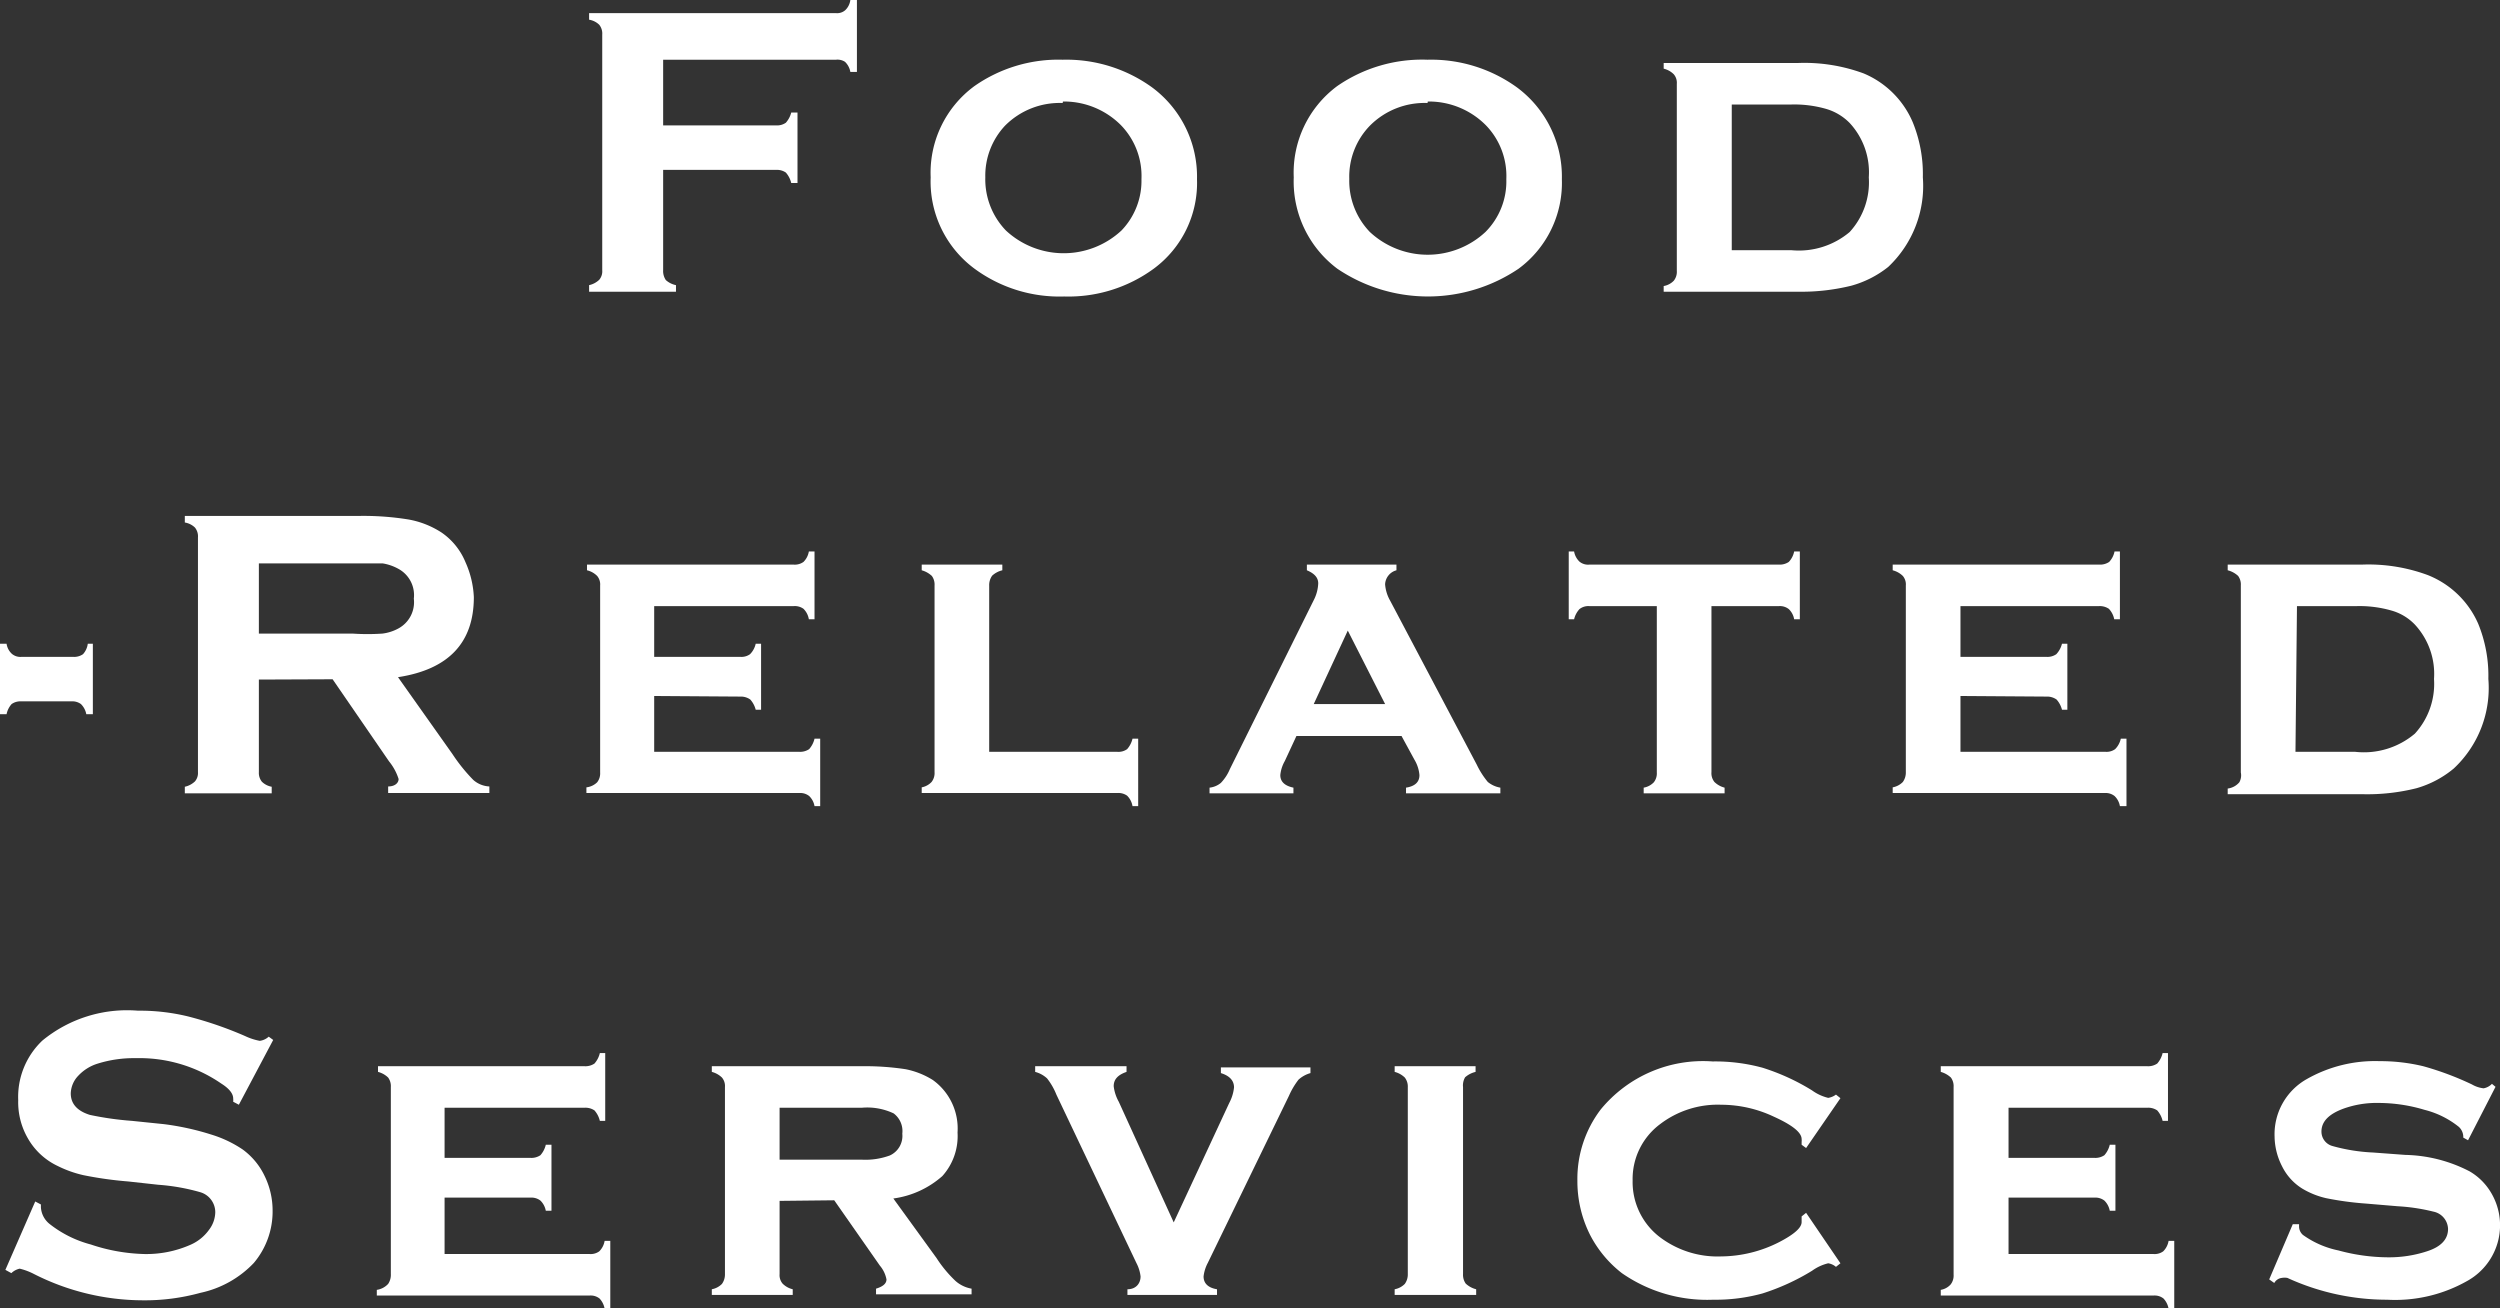 <svg xmlns="http://www.w3.org/2000/svg" width="83.73" height="43.81" viewBox="0 0 83.73 43.81">
  <rect x="0" y="0" width="83.73" height="43.81" fill="#333333" stroke="none"/>
  <defs>
    <style>
      .a {
        fill: #fff;
      }
    </style>
  </defs>
  <title>Balloon title - Food-Related Services</title>
  <g>
    <path class="a" d="M22.21,5.69V9.05a.54.54,0,0,0,.09.33.72.72,0,0,0,.34.17v.22H19.73V9.55a.71.71,0,0,0,.34-.18.44.44,0,0,0,.1-.32V1.16a.47.47,0,0,0-.1-.33.63.63,0,0,0-.34-.17V.44H28a.41.41,0,0,0,.31-.1A.57.57,0,0,0,28.48,0h.22V2.41h-.22a.61.61,0,0,0-.18-.34A.46.46,0,0,0,28,2H22.21V4.2H26a.51.51,0,0,0,.32-.09.82.82,0,0,0,.18-.34h.21V6.13h-.21a.81.81,0,0,0-.18-.35A.51.51,0,0,0,26,5.69Z"/>
    <path class="a" d="M35.59,2a4.9,4.9,0,0,1,3,.93A3.72,3.72,0,0,1,40.09,6a3.57,3.57,0,0,1-1.45,3,4.84,4.84,0,0,1-3,.93,4.8,4.8,0,0,1-3-.93,3.63,3.63,0,0,1-1.47-3.06,3.6,3.6,0,0,1,1.47-3.06A4.9,4.9,0,0,1,35.59,2Zm0,1.45a2.58,2.58,0,0,0-1.93.76A2.45,2.45,0,0,0,33,5.94a2.47,2.47,0,0,0,.69,1.78,2.84,2.84,0,0,0,3.87,0A2.4,2.4,0,0,0,38.23,6a2.44,2.44,0,0,0-.69-1.81A2.69,2.69,0,0,0,35.6,3.4Z"/>
    <path class="a" d="M47.81,2a4.9,4.9,0,0,1,3,.93A3.72,3.72,0,0,1,52.31,6a3.57,3.57,0,0,1-1.45,3,5.42,5.42,0,0,1-6.07,0,3.65,3.65,0,0,1-1.46-3.06,3.61,3.61,0,0,1,1.46-3.06A5,5,0,0,1,47.81,2Zm0,1.45a2.58,2.58,0,0,0-1.93.76,2.45,2.45,0,0,0-.69,1.78,2.47,2.47,0,0,0,.69,1.78,2.84,2.84,0,0,0,3.87,0A2.4,2.4,0,0,0,50.45,6a2.44,2.44,0,0,0-.69-1.81A2.69,2.69,0,0,0,47.82,3.4Z"/>
    <path class="a" d="M56.16,9.07V2.81a.44.44,0,0,0-.1-.32.71.71,0,0,0-.34-.19V2.11h4.49a5.73,5.73,0,0,1,2.21.35,3.08,3.08,0,0,1,1.64,1.63,4.59,4.59,0,0,1,.34,1.85,3.73,3.73,0,0,1-1.16,3A3.45,3.45,0,0,1,62,9.57a7,7,0,0,1-1.79.2H55.72V9.58a.61.61,0,0,0,.34-.18A.48.48,0,0,0,56.16,9.07ZM58,8.38h2a2.64,2.64,0,0,0,1.95-.61,2.47,2.47,0,0,0,.64-1.83,2.43,2.43,0,0,0-.64-1.82,1.82,1.82,0,0,0-.78-.47A3.87,3.87,0,0,0,60,3.5H58Z"/>
    <path class="a" d="M3.11,21.56v2.36H2.89a.64.64,0,0,0-.18-.34.49.49,0,0,0-.32-.09H.71a.51.51,0,0,0-.32.09.72.72,0,0,0-.17.34H0V21.56H.22a.57.57,0,0,0,.18.34.44.44,0,0,0,.32.1H2.45a.52.52,0,0,0,.33-.09.64.64,0,0,0,.16-.35Z"/>
    <path class="a" d="M8.67,22.76v3.1a.47.47,0,0,0,.1.32.63.63,0,0,0,.33.17v.22H6.19v-.22a.71.71,0,0,0,.34-.18.43.43,0,0,0,.1-.31V18a.47.47,0,0,0-.1-.33.63.63,0,0,0-.34-.17v-.22H12a9.41,9.41,0,0,1,1.69.12,3,3,0,0,1,1.09.43,2.23,2.23,0,0,1,.81,1A3.18,3.18,0,0,1,15.87,20c0,1.52-.84,2.42-2.54,2.68l1.82,2.57a5.76,5.76,0,0,0,.7.87.87.87,0,0,0,.54.22v.22H13v-.22c.23,0,.35-.12.35-.25a1.79,1.79,0,0,0-.32-.59l-1.89-2.75Zm0-1.54h3.14a7.4,7.4,0,0,0,1,0,1.5,1.5,0,0,0,.53-.17,1,1,0,0,0,.52-1,1,1,0,0,0-.52-1,1.61,1.61,0,0,0-.52-.18c-.19,0-.51,0-1,0H8.67Z"/>
    <path class="a" d="M21.91,23.31v1.87h4.86a.54.54,0,0,0,.33-.09.81.81,0,0,0,.18-.35h.19V27h-.19a.61.61,0,0,0-.18-.34.48.48,0,0,0-.33-.1H19.64v-.19A.61.61,0,0,0,20,26.2a.48.48,0,0,0,.1-.33V19.61a.44.44,0,0,0-.1-.32.71.71,0,0,0-.34-.19v-.19h6.92a.5.5,0,0,0,.33-.09.64.64,0,0,0,.18-.35h.19v2.27h-.19a.64.64,0,0,0-.18-.35.5.5,0,0,0-.33-.09H21.91V22H24.8a.49.49,0,0,0,.32-.09.71.71,0,0,0,.19-.35h.18v2.21h-.18a.82.82,0,0,0-.18-.34.54.54,0,0,0-.33-.1Z"/>
    <path class="a" d="M33.13,25.18h4.29a.5.5,0,0,0,.33-.09.81.81,0,0,0,.18-.35h.19V27h-.19a.64.64,0,0,0-.18-.35.5.5,0,0,0-.33-.09H30.87v-.19a.61.61,0,0,0,.33-.18.48.48,0,0,0,.1-.33V19.61a.49.49,0,0,0-.09-.32.82.82,0,0,0-.34-.19v-.19h2.7v.19a.76.76,0,0,0-.34.18.54.54,0,0,0-.1.33Z"/>
    <path class="a" d="M46.94,24.65H43.42l-.39.84a1.17,1.17,0,0,0-.15.47c0,.22.15.36.44.42v.19H40.51v-.19a.71.71,0,0,0,.38-.16,1.5,1.5,0,0,0,.3-.46L44,20.1a1.34,1.34,0,0,0,.15-.56c0-.19-.12-.33-.38-.44v-.19h3v.19a.51.51,0,0,0-.38.47,1.3,1.3,0,0,0,.17.55l2.9,5.49a2.78,2.78,0,0,0,.37.58.91.91,0,0,0,.42.19v.19H47.09v-.19q.45-.07.45-.42a1.2,1.2,0,0,0-.17-.52Zm-.55-1.07-1.25-2.46L44,23.58Z"/>
    <path class="a" d="M57.32,20.3v5.56a.47.47,0,0,0,.1.33.76.76,0,0,0,.34.19v.19H55.05v-.19a.61.61,0,0,0,.34-.18.48.48,0,0,0,.1-.33V20.3H53.23a.48.48,0,0,0-.33.1.76.76,0,0,0-.18.34h-.18V18.47h.18a.61.61,0,0,0,.18.34.45.45,0,0,0,.33.1h6.35a.54.54,0,0,0,.33-.09.71.71,0,0,0,.18-.35h.19v2.27h-.19a.61.61,0,0,0-.18-.34.48.48,0,0,0-.33-.1Z"/>
    <path class="a" d="M65.66,23.31v1.87h4.86a.49.49,0,0,0,.32-.09.71.71,0,0,0,.19-.35h.19V27H71a.61.61,0,0,0-.18-.34.48.48,0,0,0-.33-.1H63.39v-.19a.64.64,0,0,0,.34-.18.54.54,0,0,0,.1-.33V19.61a.44.44,0,0,0-.1-.32.76.76,0,0,0-.34-.19v-.19h6.92a.54.54,0,0,0,.33-.09.71.71,0,0,0,.18-.35H71v2.27h-.19a.71.71,0,0,0-.18-.35.54.54,0,0,0-.33-.09H65.66V22h2.88a.52.52,0,0,0,.33-.09.8.8,0,0,0,.19-.35h.18v2.21h-.18a.82.82,0,0,0-.18-.34.55.55,0,0,0-.34-.1Z"/>
    <path class="a" d="M75.05,25.87V19.61a.49.49,0,0,0-.09-.32.8.8,0,0,0-.35-.19v-.19H79.1a5.73,5.73,0,0,1,2.21.35A3.08,3.08,0,0,1,83,20.89a4.59,4.59,0,0,1,.34,1.85,3.69,3.69,0,0,1-1.16,3,3.41,3.41,0,0,1-1.25.66,6.77,6.77,0,0,1-1.78.2H74.61v-.19A.61.61,0,0,0,75,26.2.48.48,0,0,0,75.05,25.87Zm1.83-.69h2a2.64,2.64,0,0,0,2-.61,2.47,2.47,0,0,0,.64-1.83,2.43,2.43,0,0,0-.64-1.82,1.73,1.73,0,0,0-.78-.47,3.87,3.87,0,0,0-1.17-.15h-2Z"/>
    <path class="a" d="M9.15,34.83,8,37l-.19-.1a.54.54,0,0,0,0-.11c0-.16-.13-.33-.4-.5a4.83,4.83,0,0,0-2.86-.85,4.05,4.05,0,0,0-1.27.18,1.49,1.49,0,0,0-.66.41.89.89,0,0,0-.25.59c0,.35.22.59.64.72a10.45,10.45,0,0,0,1.41.2l1.07.11A8.91,8.91,0,0,1,7.08,38a3.92,3.92,0,0,1,1.05.5,2.34,2.34,0,0,1,.73.88,2.64,2.64,0,0,1,.27,1.17,2.67,2.67,0,0,1-.63,1.75,3.46,3.46,0,0,1-1.79,1,7,7,0,0,1-1.93.25,8.09,8.09,0,0,1-3.66-.89,2.09,2.09,0,0,0-.46-.17.58.58,0,0,0-.28.15l-.2-.11,1-2.29.19.1v.09a.77.77,0,0,0,.3.57,3.78,3.78,0,0,0,1.37.68A6.06,6.06,0,0,0,4.83,42a3.66,3.66,0,0,0,1.55-.31A1.5,1.5,0,0,0,7,41.19a1,1,0,0,0,.21-.59.7.7,0,0,0-.5-.67,6.88,6.88,0,0,0-1.41-.25l-1-.11a12.59,12.59,0,0,1-1.5-.21,3.79,3.79,0,0,1-.87-.31,2.26,2.26,0,0,1-1-.93,2.42,2.42,0,0,1-.32-1.27,2.6,2.6,0,0,1,.81-2,4.47,4.47,0,0,1,3.2-1,6.83,6.83,0,0,1,1.67.19,12.6,12.6,0,0,1,1.92.66,2,2,0,0,0,.49.16A.55.55,0,0,0,9,34.72Z"/>
    <path class="a" d="M14.89,40.11V42h4.86a.49.49,0,0,0,.32-.09.64.64,0,0,0,.18-.35h.19v2.27h-.19a.67.67,0,0,0-.17-.34.48.48,0,0,0-.33-.1H12.62v-.19A.64.64,0,0,0,13,43a.54.54,0,0,0,.09-.33V36.41a.49.49,0,0,0-.09-.32.76.76,0,0,0-.34-.19v-.19h6.92a.54.54,0,0,0,.33-.09.81.81,0,0,0,.18-.35h.18v2.27h-.18a.81.81,0,0,0-.18-.35.54.54,0,0,0-.33-.09H14.89v1.68h2.88a.54.54,0,0,0,.33-.09.81.81,0,0,0,.18-.35h.19v2.21h-.19a.64.64,0,0,0-.18-.34.5.5,0,0,0-.33-.1Z"/>
    <path class="a" d="M26.11,40.22v2.45a.44.44,0,0,0,.1.32.71.71,0,0,0,.34.19v.19H23.84v-.19a.64.64,0,0,0,.34-.18.54.54,0,0,0,.1-.33V36.41a.44.44,0,0,0-.1-.32.76.76,0,0,0-.34-.19v-.19h5a9,9,0,0,1,1.49.1,2.71,2.71,0,0,1,.91.36,2,2,0,0,1,.83,1.76,2,2,0,0,1-.51,1.46,3.1,3.1,0,0,1-1.64.75l1.45,2a4.13,4.13,0,0,0,.63.76,1.09,1.09,0,0,0,.54.26v.19H29.34v-.19c.23-.07.35-.17.35-.31a1,1,0,0,0-.22-.46l-1.53-2.19Zm0-1.38h2.76a2.38,2.38,0,0,0,.93-.14.72.72,0,0,0,.42-.73.74.74,0,0,0-.29-.68,2.07,2.07,0,0,0-1.06-.19H26.11Z"/>
    <path class="a" d="M39.31,40.94l1.86-4a1.42,1.42,0,0,0,.16-.52c0-.23-.15-.39-.44-.48v-.19h3v.19a1,1,0,0,0-.4.22,2.58,2.58,0,0,0-.32.54L40.45,42.3a1.28,1.28,0,0,0-.14.45c0,.23.15.38.45.43v.19h-3v-.19c.29,0,.44-.2.44-.43a1.28,1.28,0,0,0-.14-.45l-2.68-5.64a2.18,2.18,0,0,0-.31-.54.93.93,0,0,0-.4-.22v-.19h3.06v.19c-.29.1-.43.25-.43.48a1.4,1.4,0,0,0,.17.52Z"/>
    <path class="a" d="M49,36.41v6.26a.51.51,0,0,0,.09.32.8.8,0,0,0,.35.19v.19H46.71v-.19a.64.64,0,0,0,.34-.18.54.54,0,0,0,.1-.33V36.41a.49.49,0,0,0-.1-.32.76.76,0,0,0-.34-.19v-.19h2.71v.19a.81.81,0,0,0-.35.18A.54.54,0,0,0,49,36.41Z"/>
    <path class="a" d="M60.49,40.62l1.15,1.69-.15.12a.52.52,0,0,0-.26-.12,1.53,1.53,0,0,0-.54.25,7.53,7.53,0,0,1-1.66.76,5.9,5.9,0,0,1-1.65.21,5,5,0,0,1-3.06-.89,3.86,3.86,0,0,1-1.07-1.29,4,4,0,0,1-.42-1.81,3.84,3.84,0,0,1,.78-2.38,4.43,4.43,0,0,1,3.75-1.61,6.05,6.05,0,0,1,1.67.21,7.33,7.33,0,0,1,1.66.76,1.53,1.53,0,0,0,.54.25.58.58,0,0,0,.26-.11l.15.12-1.15,1.67-.15-.11c0-.05,0-.08,0-.1a.34.34,0,0,0,0-.09q0-.33-.93-.75a4.14,4.14,0,0,0-1.76-.4,3.18,3.18,0,0,0-2.05.65,2.29,2.29,0,0,0-.92,1.89,2.32,2.32,0,0,0,.92,1.9,3.2,3.2,0,0,0,2.05.64,4.34,4.34,0,0,0,1.94-.48c.5-.26.75-.48.75-.67,0,0,0-.07,0-.19Z"/>
    <path class="a" d="M67.27,40.11V42h4.86a.49.49,0,0,0,.32-.09.64.64,0,0,0,.18-.35h.19v2.27h-.19a.67.67,0,0,0-.17-.34.48.48,0,0,0-.33-.1H65v-.19a.57.57,0,0,0,.33-.18.48.48,0,0,0,.1-.33V36.41a.49.49,0,0,0-.09-.32A.82.82,0,0,0,65,35.9v-.19h6.92a.54.54,0,0,0,.33-.09.81.81,0,0,0,.18-.35h.18v2.27h-.18a.81.81,0,0,0-.18-.35.54.54,0,0,0-.33-.09H67.27v1.68h2.88a.54.54,0,0,0,.33-.09.81.81,0,0,0,.18-.35h.19v2.21h-.19a.64.64,0,0,0-.18-.34.5.5,0,0,0-.33-.1Z"/>
    <path class="a" d="M83.58,36.4l-.92,1.79-.16-.09a.46.46,0,0,0-.15-.36,3,3,0,0,0-1.15-.57,5.35,5.35,0,0,0-1.53-.23,3.28,3.28,0,0,0-1.18.19c-.49.18-.74.43-.74.77a.5.5,0,0,0,.36.48,6,6,0,0,0,1.37.22l1.08.08a4.89,4.89,0,0,1,2.15.55,2,2,0,0,1,.68.65,2.13,2.13,0,0,1-.72,3,4.89,4.89,0,0,1-2.72.65,8,8,0,0,1-3.34-.73.54.54,0,0,0-.19,0,.33.33,0,0,0-.25.17L76,42.85,76.79,41,77,41v.06a.38.38,0,0,0,.13.3,3.11,3.11,0,0,0,1.19.52,6.39,6.39,0,0,0,1.66.23,4.08,4.08,0,0,0,1.3-.2c.47-.15.71-.4.71-.75a.61.61,0,0,0-.49-.58,6.4,6.4,0,0,0-1.19-.18l-1.07-.09a10.49,10.49,0,0,1-1.33-.18,2.73,2.73,0,0,1-.8-.32,1.83,1.83,0,0,1-.68-.75,2.24,2.24,0,0,1-.25-1,2.12,2.12,0,0,1,1.08-1.92,4.62,4.62,0,0,1,2.44-.6,6.15,6.15,0,0,1,1.46.17,10.06,10.06,0,0,1,1.63.61,1,1,0,0,0,.39.13.51.51,0,0,0,.28-.15Z"/>
  </g>
</svg>

